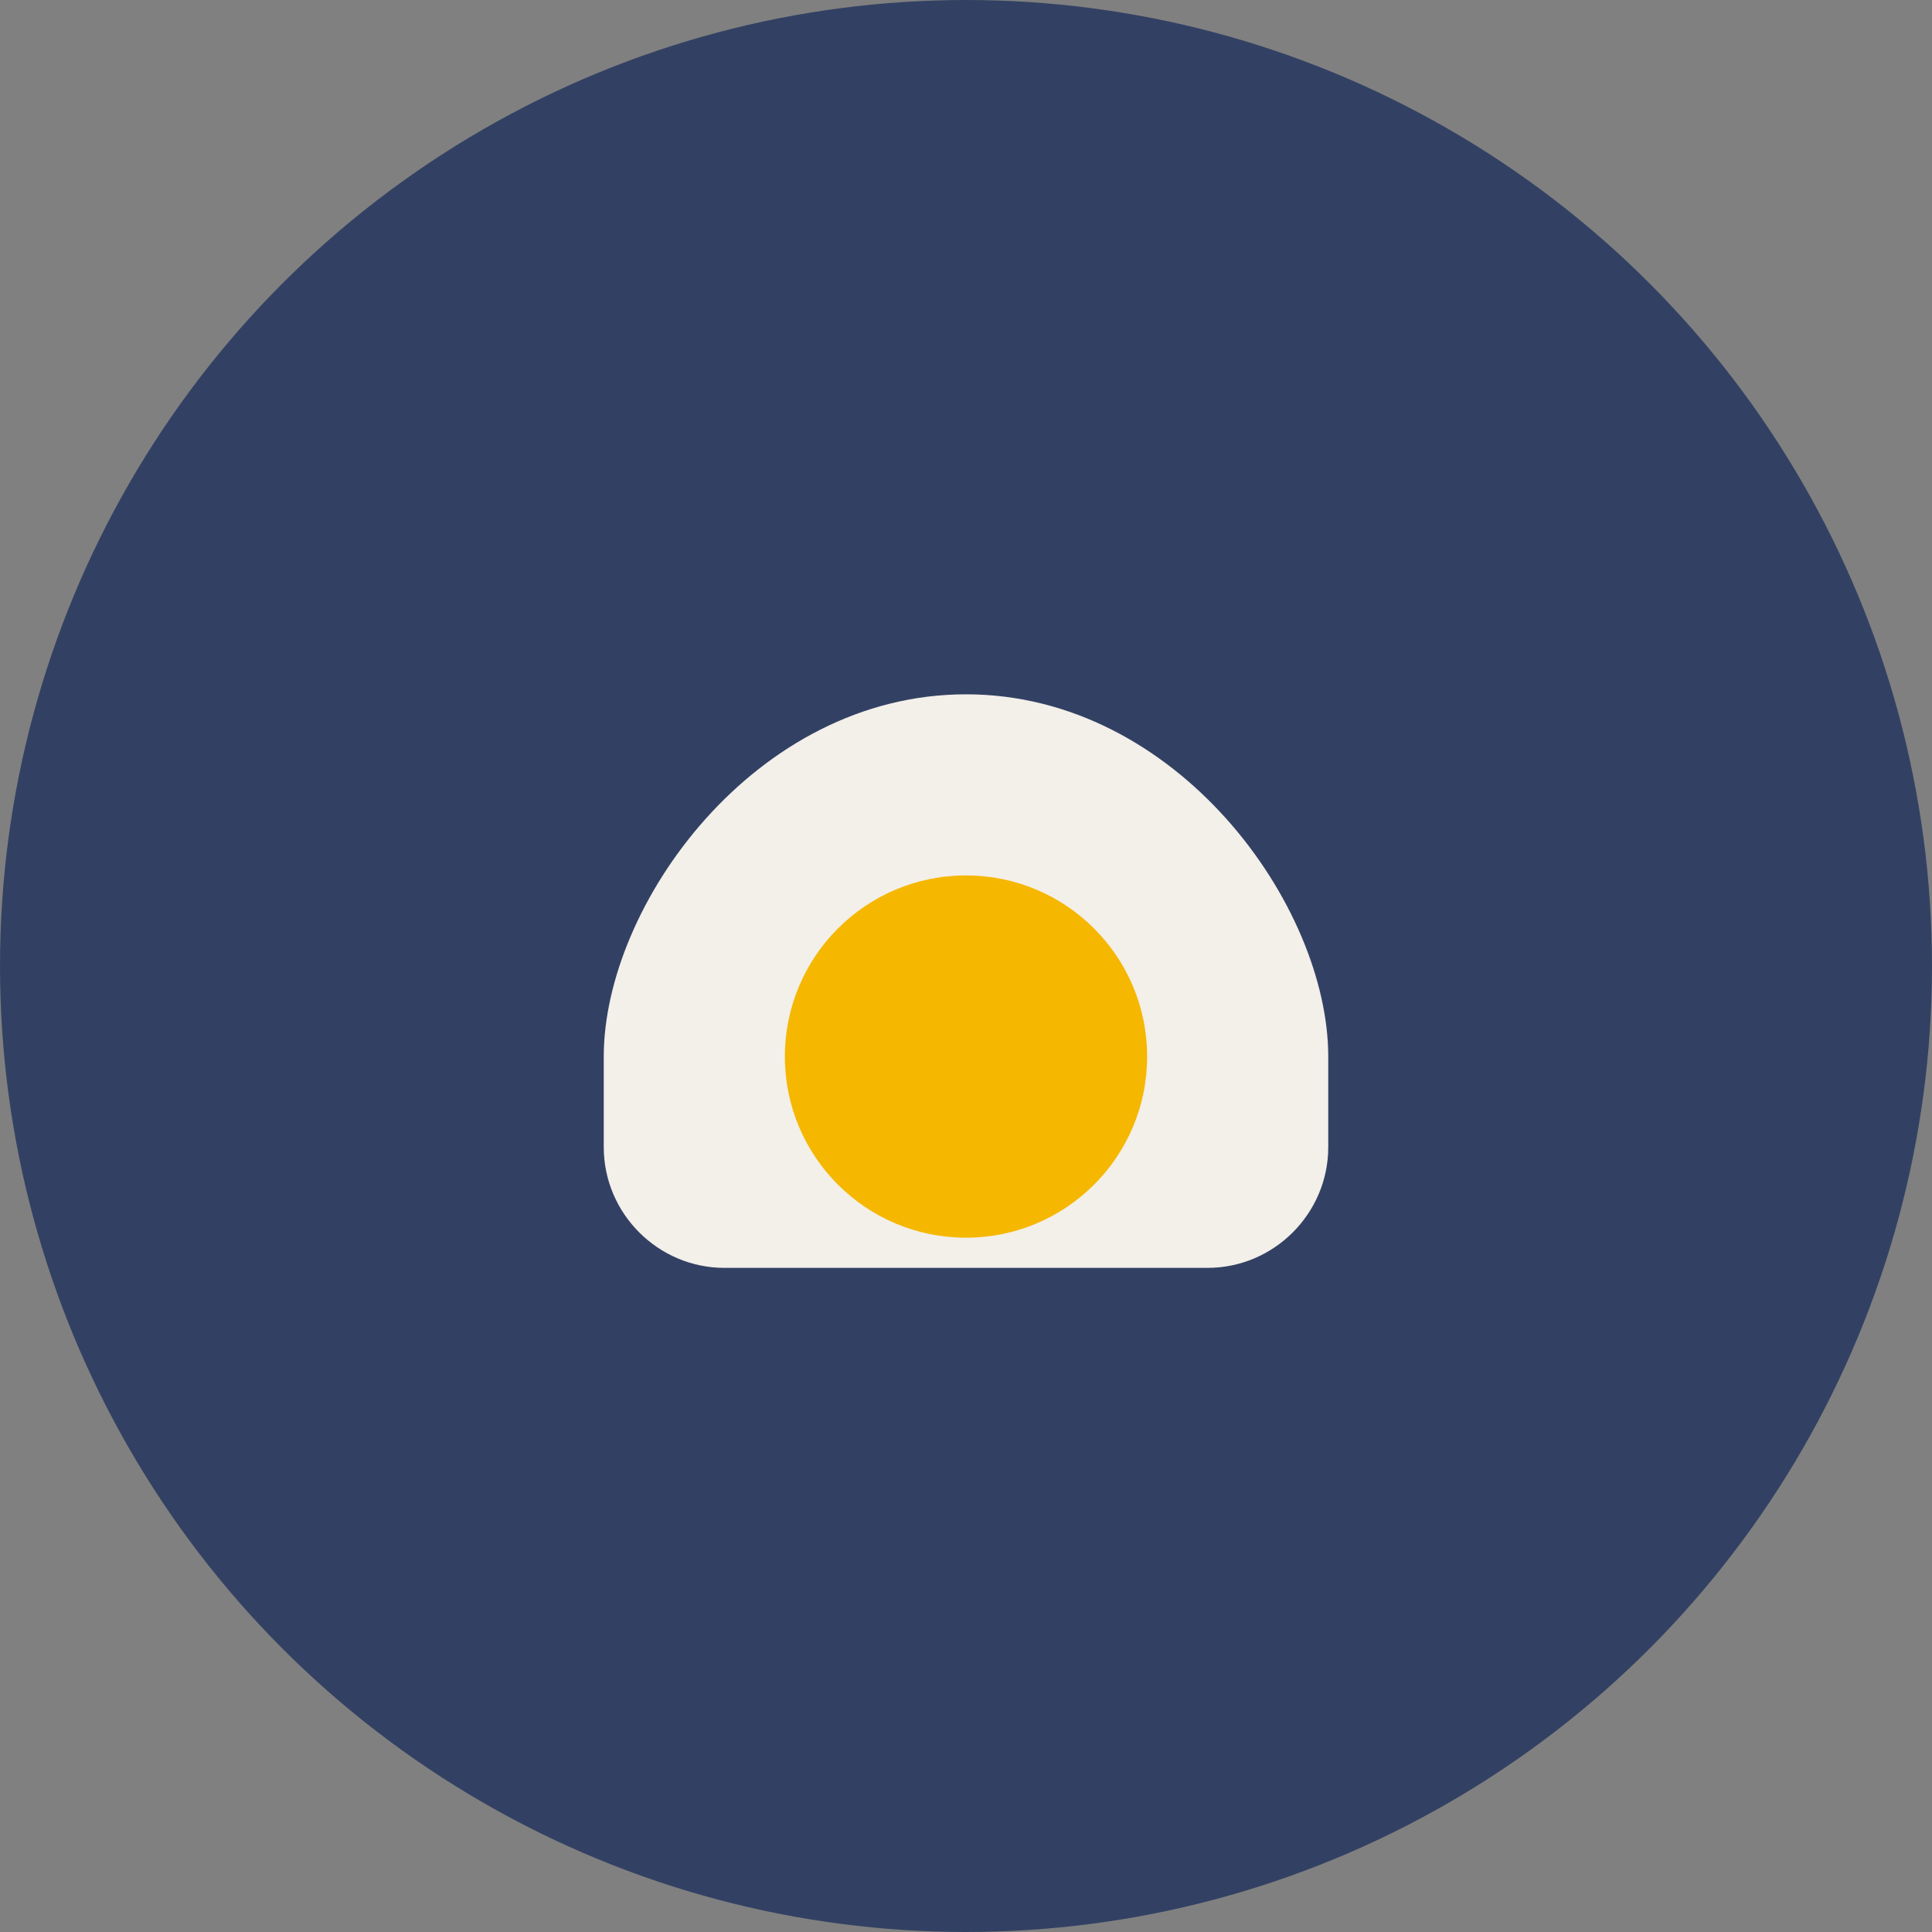 <?xml version="1.0" encoding="UTF-8"?>
<svg xmlns="http://www.w3.org/2000/svg" width="32" height="32" viewBox="0 0 32 32"><rect x="0" y="0" width="32" height="32" fill="#808080" stroke="none"/><circle cx="16" cy="16" r="16" fill="#324163"/><path d="M10 17.5c0-2.5 2.5-6 6-6s6 3.5 6 6v1.5c0 1.1-.9 2-2 2h-8c-1.1 0-2-.9-2-2V17.5z" fill="#F3EFE9"/><circle cx="16" cy="17.5" r="3" fill="#F5B700"/></svg>